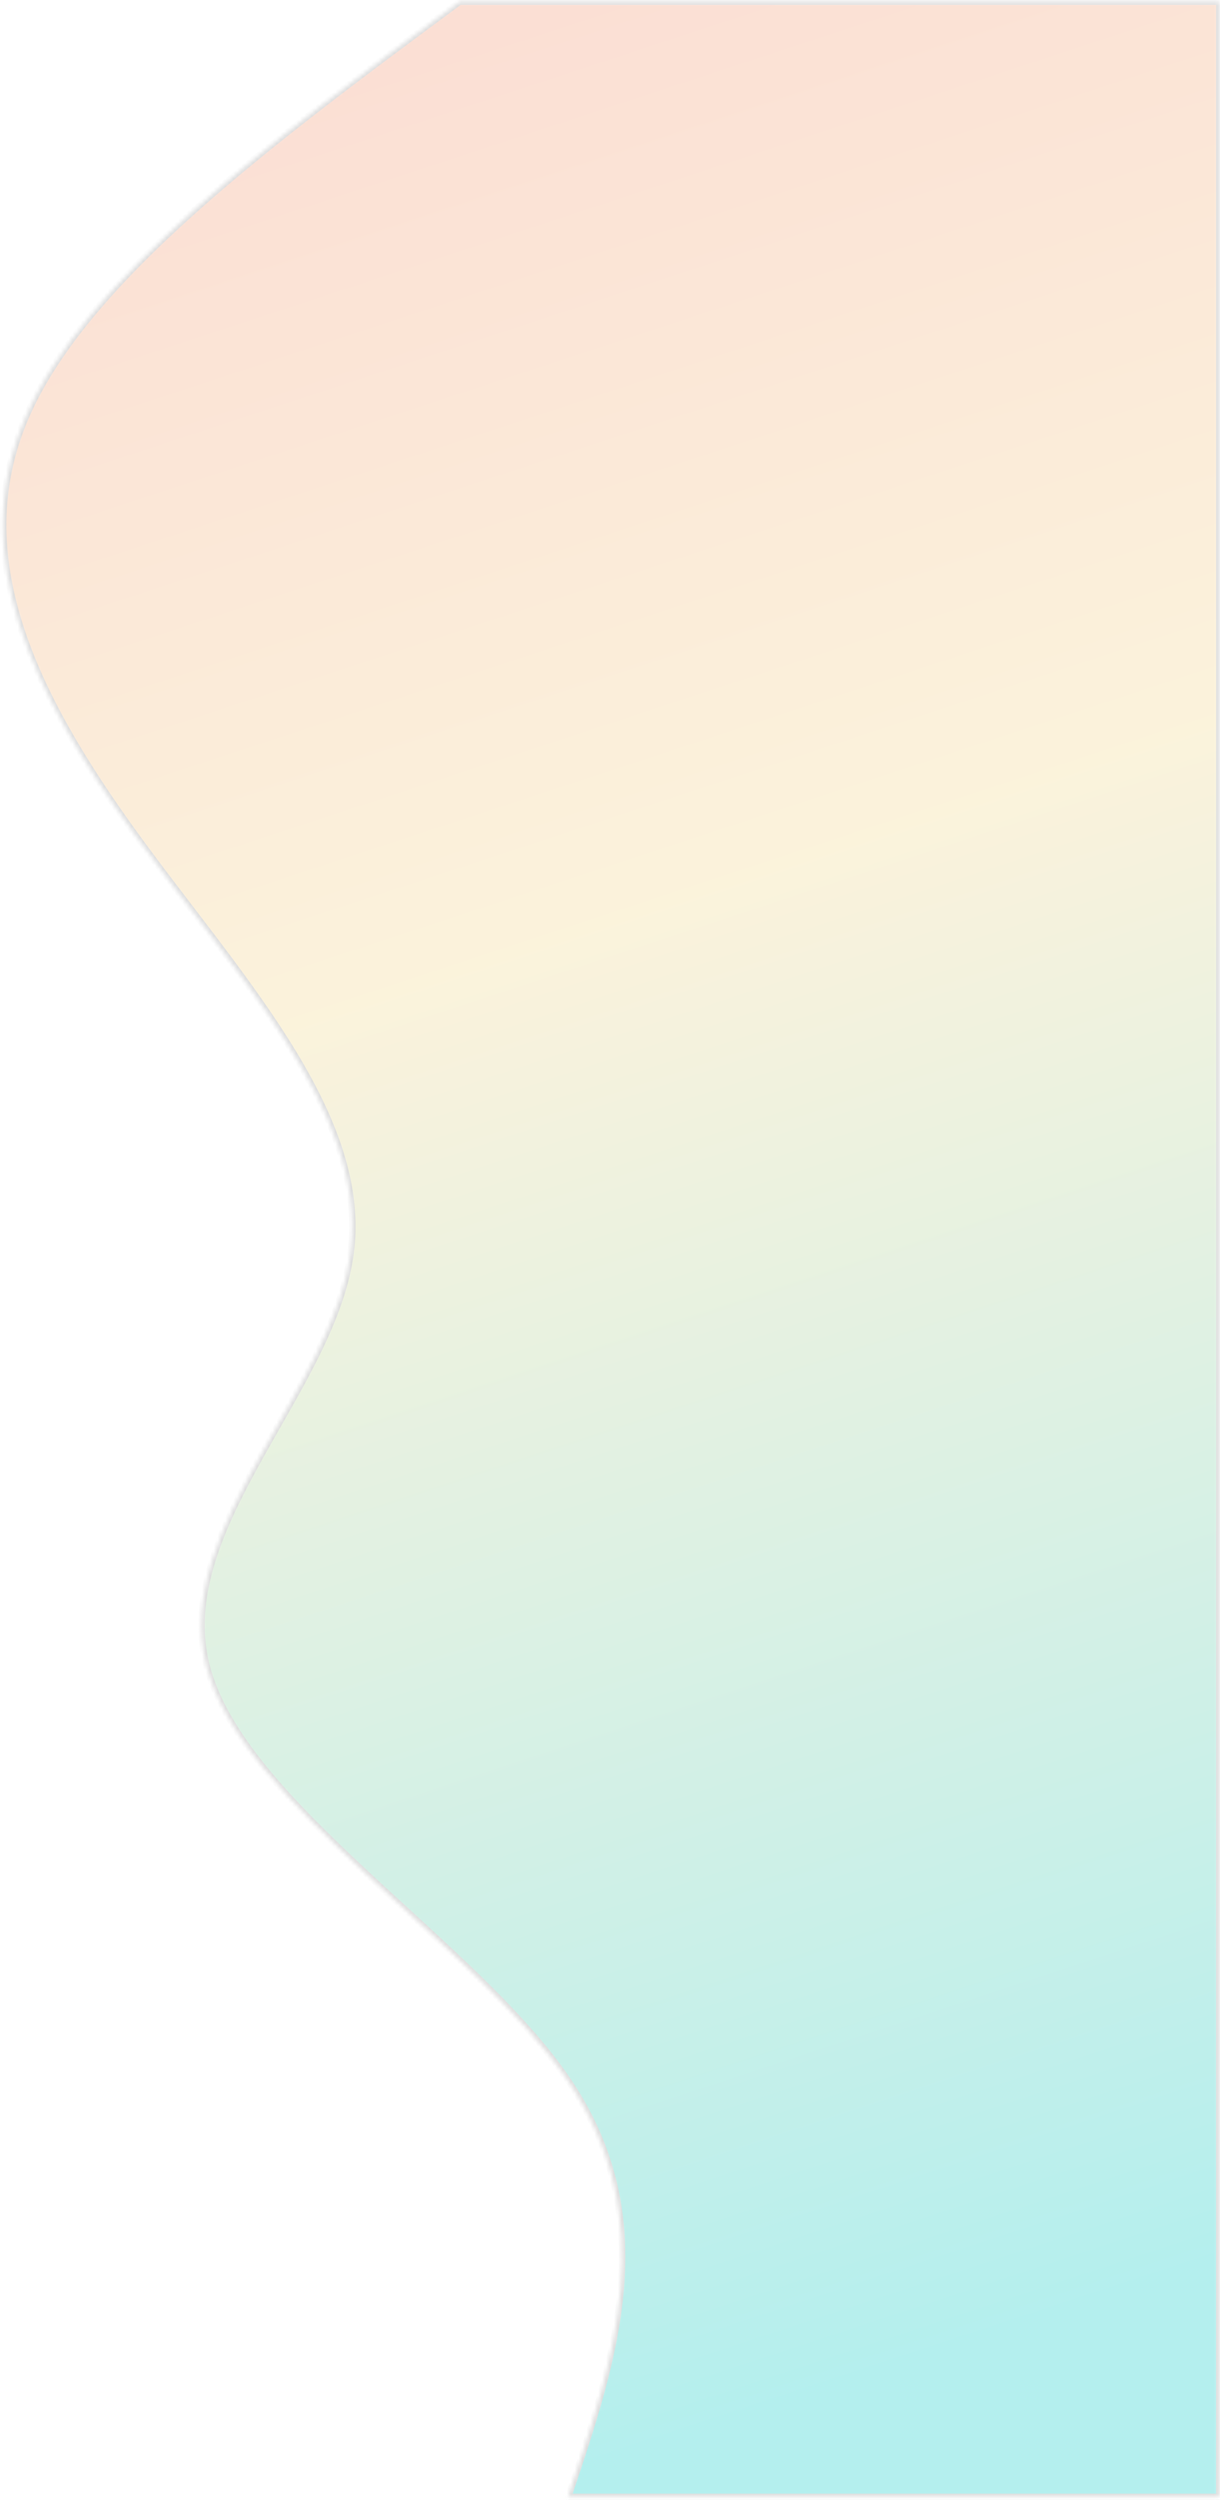 <?xml version="1.0" encoding="UTF-8"?> <svg xmlns="http://www.w3.org/2000/svg" width="311" height="637" viewBox="0 0 311 637" fill="none"><mask id="path-1-inside-1_97_606" fill="white"><path d="M144.828 636.25C156.732 600.926 168.636 565.602 144.828 530.278C121.011 494.955 61.481 459.629 52.6 424.305C43.719 388.981 85.496 353.657 89.493 318.333C93.491 283.009 59.709 247.686 34.159 212.362C8.608 177.038 -8.721 141.712 6.491 106.388C21.693 71.064 69.427 35.74 117.161 0.417H310.833C310.833 35.74 310.833 71.064 310.833 106.388C310.833 141.712 310.833 177.038 310.833 212.362C310.833 247.686 310.833 283.009 310.833 318.333C310.833 353.657 310.833 388.981 310.833 424.305C310.833 459.629 310.833 494.955 310.833 530.278C310.833 565.602 310.833 600.926 310.833 636.25H144.828Z"></path></mask><path d="M144.828 636.25C156.732 600.926 168.636 565.602 144.828 530.278C121.011 494.955 61.481 459.629 52.6 424.305C43.719 388.981 85.496 353.657 89.493 318.333C93.491 283.009 59.709 247.686 34.159 212.362C8.608 177.038 -8.721 141.712 6.491 106.388C21.693 71.064 69.427 35.74 117.161 0.417H310.833C310.833 35.74 310.833 71.064 310.833 106.388C310.833 141.712 310.833 177.038 310.833 212.362C310.833 247.686 310.833 283.009 310.833 318.333C310.833 353.657 310.833 388.981 310.833 424.305C310.833 459.629 310.833 494.955 310.833 530.278C310.833 565.602 310.833 600.926 310.833 636.25H144.828Z" fill="url(#paint0_linear_97_606)" fill-opacity="0.4" stroke="#DEDEDE" stroke-width="1.667" mask="url(#path-1-inside-1_97_606)"></path><defs><linearGradient id="paint0_linear_97_606" x1="289.487" y1="584.533" x2="101.75" y2="14.743" gradientUnits="userSpaceOnUse"><stop stop-color="#43D6D4"></stop><stop offset="0.625" stop-color="#F5E0A6"></stop><stop offset="1" stop-color="#F5AF94"></stop></linearGradient></defs></svg> 